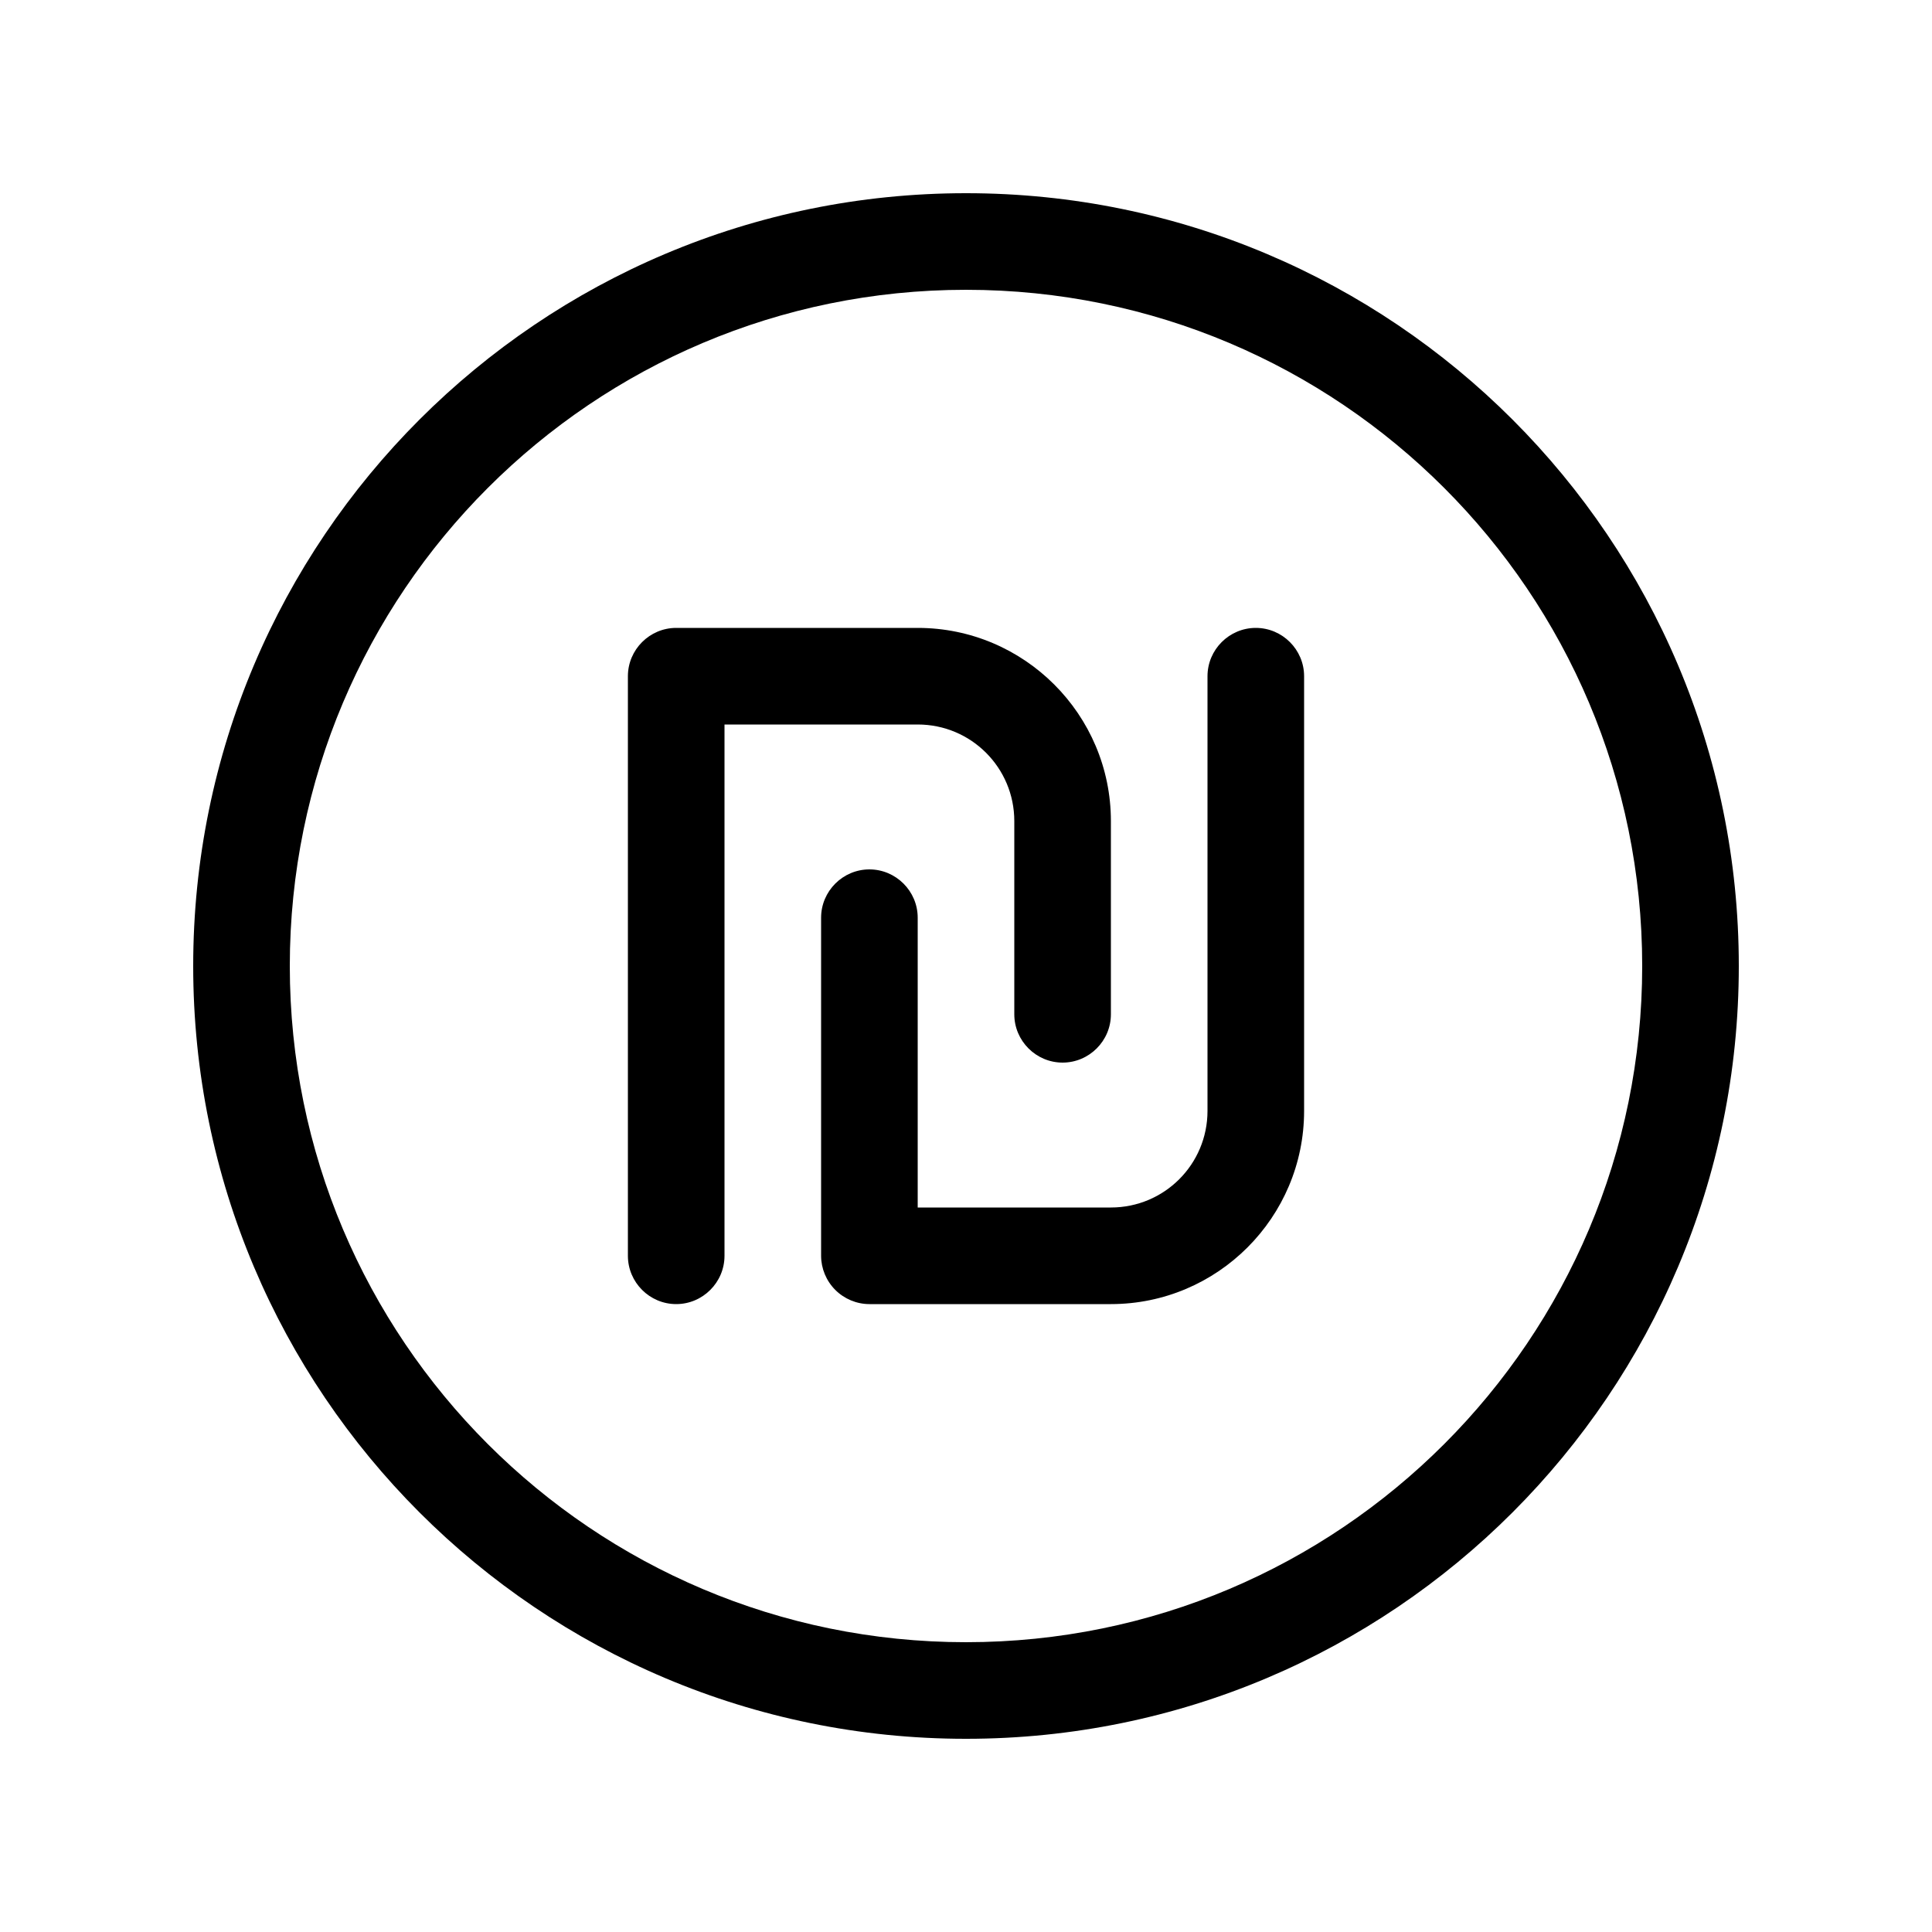 <svg xmlns="http://www.w3.org/2000/svg" viewBox="0 0 640 640"><!--! Font Awesome Pro 7.1.0 by @fontawesome - https://fontawesome.com License - https://fontawesome.com/license (Commercial License) Copyright 2025 Fonticons, Inc. --><path fill="currentColor" d="M320 96C443.7 96 544 196.3 544 320C544 443.7 443.7 544 320 544C196.3 544 96 443.7 96 320C96 196.3 196.3 96 320 96zM320 576C461.4 576 576 461.4 576 320C576 178.6 461.4 64 320 64C178.6 64 64 178.6 64 320C64 461.4 178.6 576 320 576zM224 208C215.2 208 208 215.2 208 224L208 416C208 424.8 215.2 432 224 432C232.8 432 240 424.8 240 416L240 240L304 240C321.7 240 336 254.3 336 272L336 336C336 344.8 343.2 352 352 352C360.8 352 368 344.8 368 336L368 272C368 236.7 339.3 208 304 208L224 208zM432 224C432 215.2 424.8 208 416 208C407.2 208 400 215.2 400 224L400 368C400 385.7 385.7 400 368 400L304 400L304 304C304 295.2 296.8 288 288 288C279.2 288 272 295.2 272 304L272 416C272 420.2 273.7 424.3 276.7 427.3C279.7 430.3 283.8 432 288 432L368 432C403.3 432 432 403.3 432 368L432 224z"/></svg>